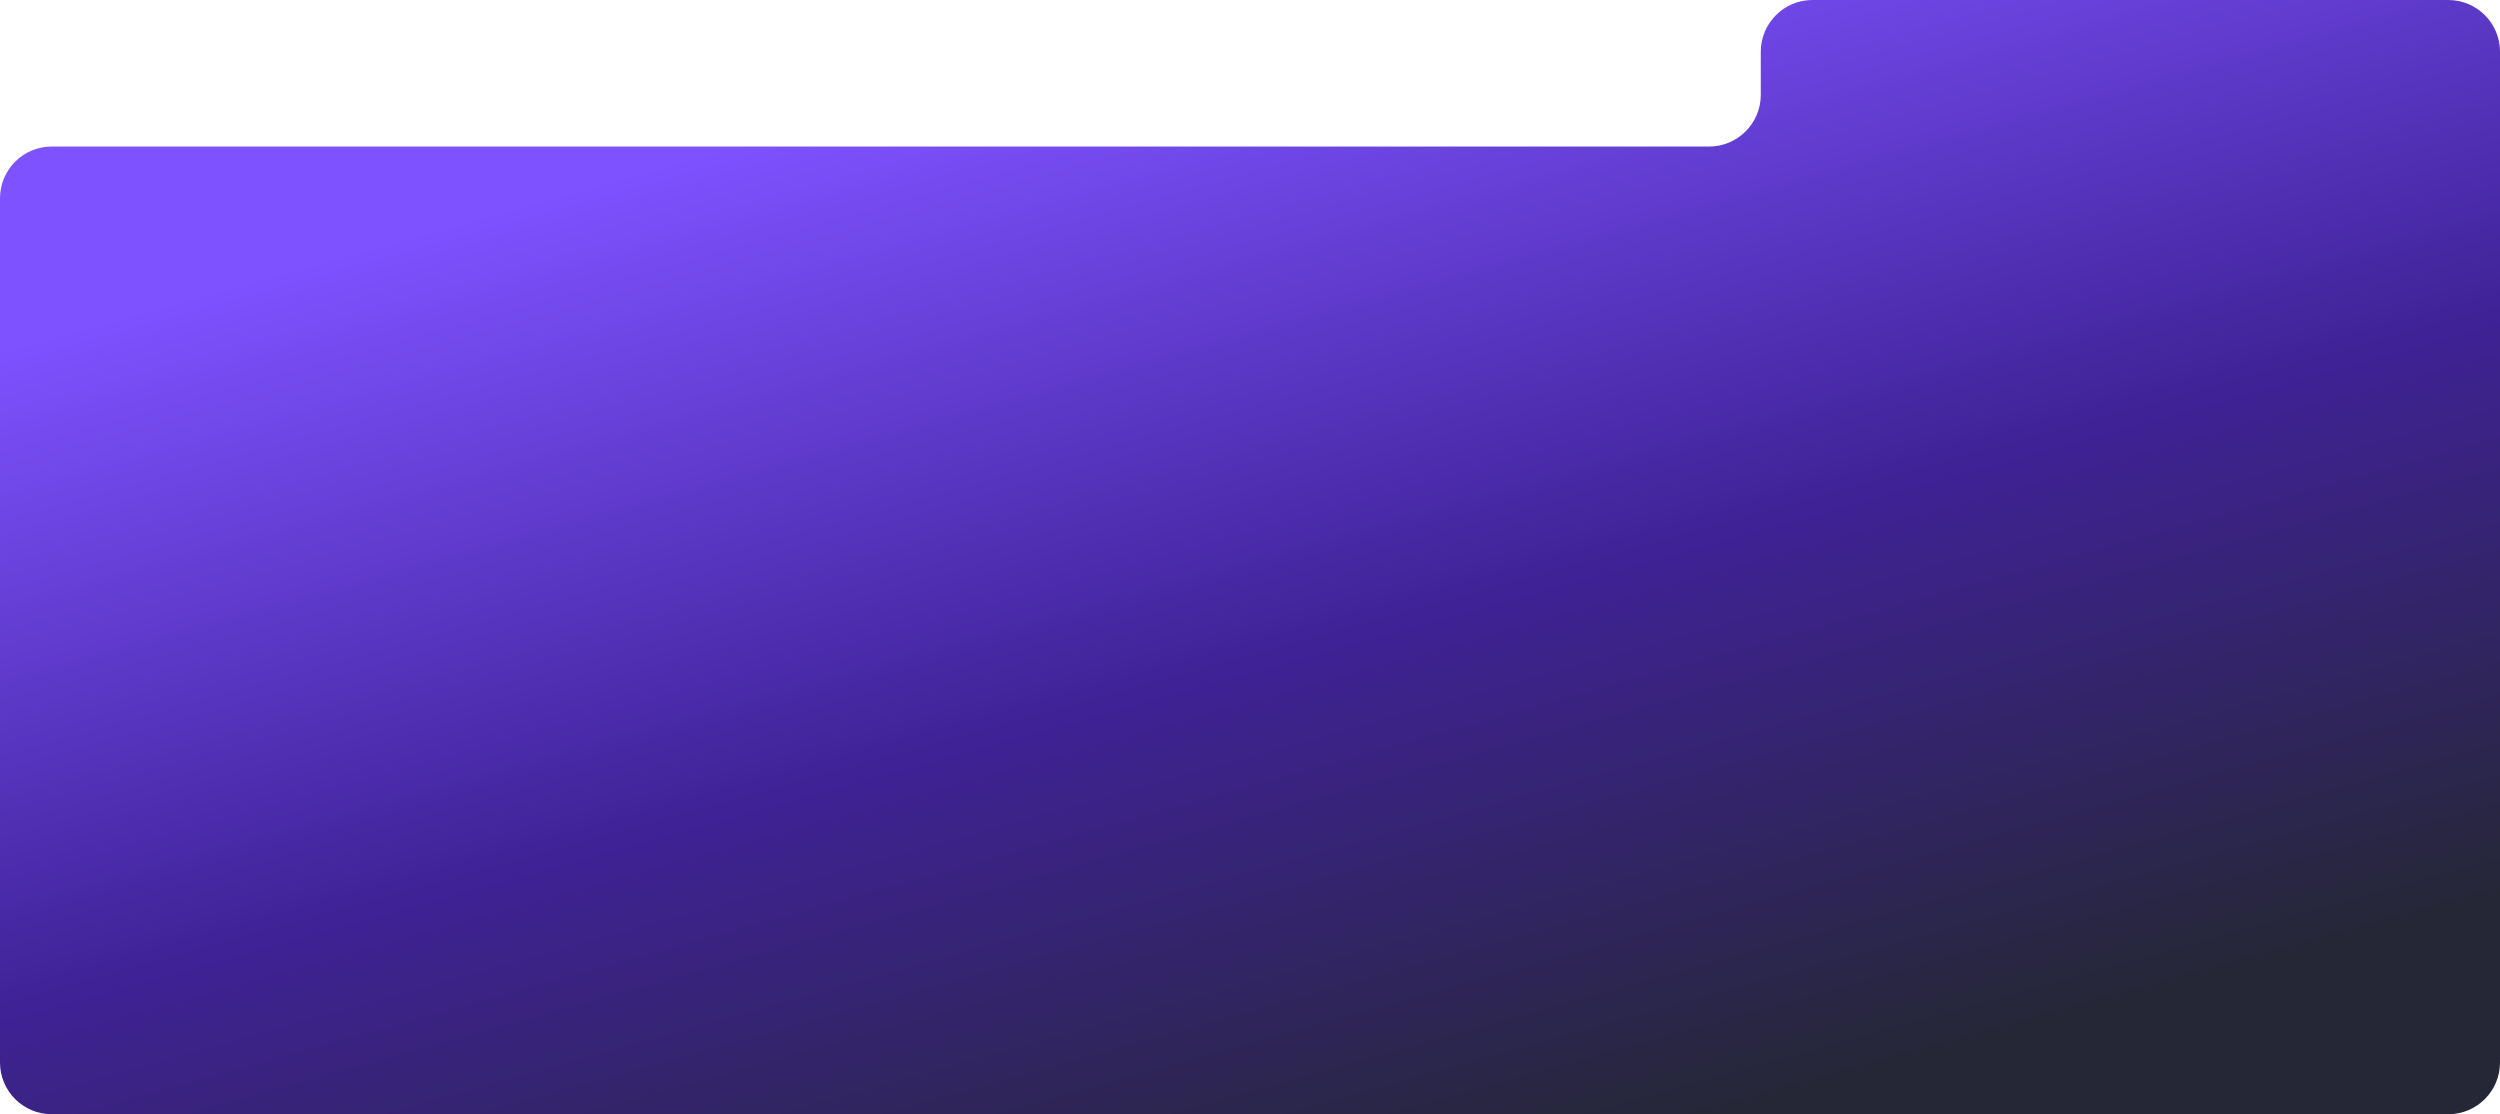 <?xml version="1.0" encoding="UTF-8"?> <svg xmlns="http://www.w3.org/2000/svg" width="1160" height="517" viewBox="0 0 1160 517" fill="none"><path fill-rule="evenodd" clip-rule="evenodd" d="M1160 24C1160 10.745 1149.25 0 1136 0H841C827.745 0 817 10.745 817 24V44C817 57.255 806.255 68 793 68H24C10.745 68 0 78.745 0 92V493C0 506.255 10.745 517 24 517H1136C1149.25 517 1160 506.255 1160 493V24Z" fill="url(#paint0_linear_3047_1332)"></path><defs><linearGradient id="paint0_linear_3047_1332" x1="580" y1="-5.81986e-06" x2="729.941" y2="536.612" gradientUnits="userSpaceOnUse"><stop stop-color="#7E52FF"></stop><stop offset="0.531" stop-color="#3F2296"></stop><stop offset="1" stop-color="#252736"></stop></linearGradient></defs></svg> 